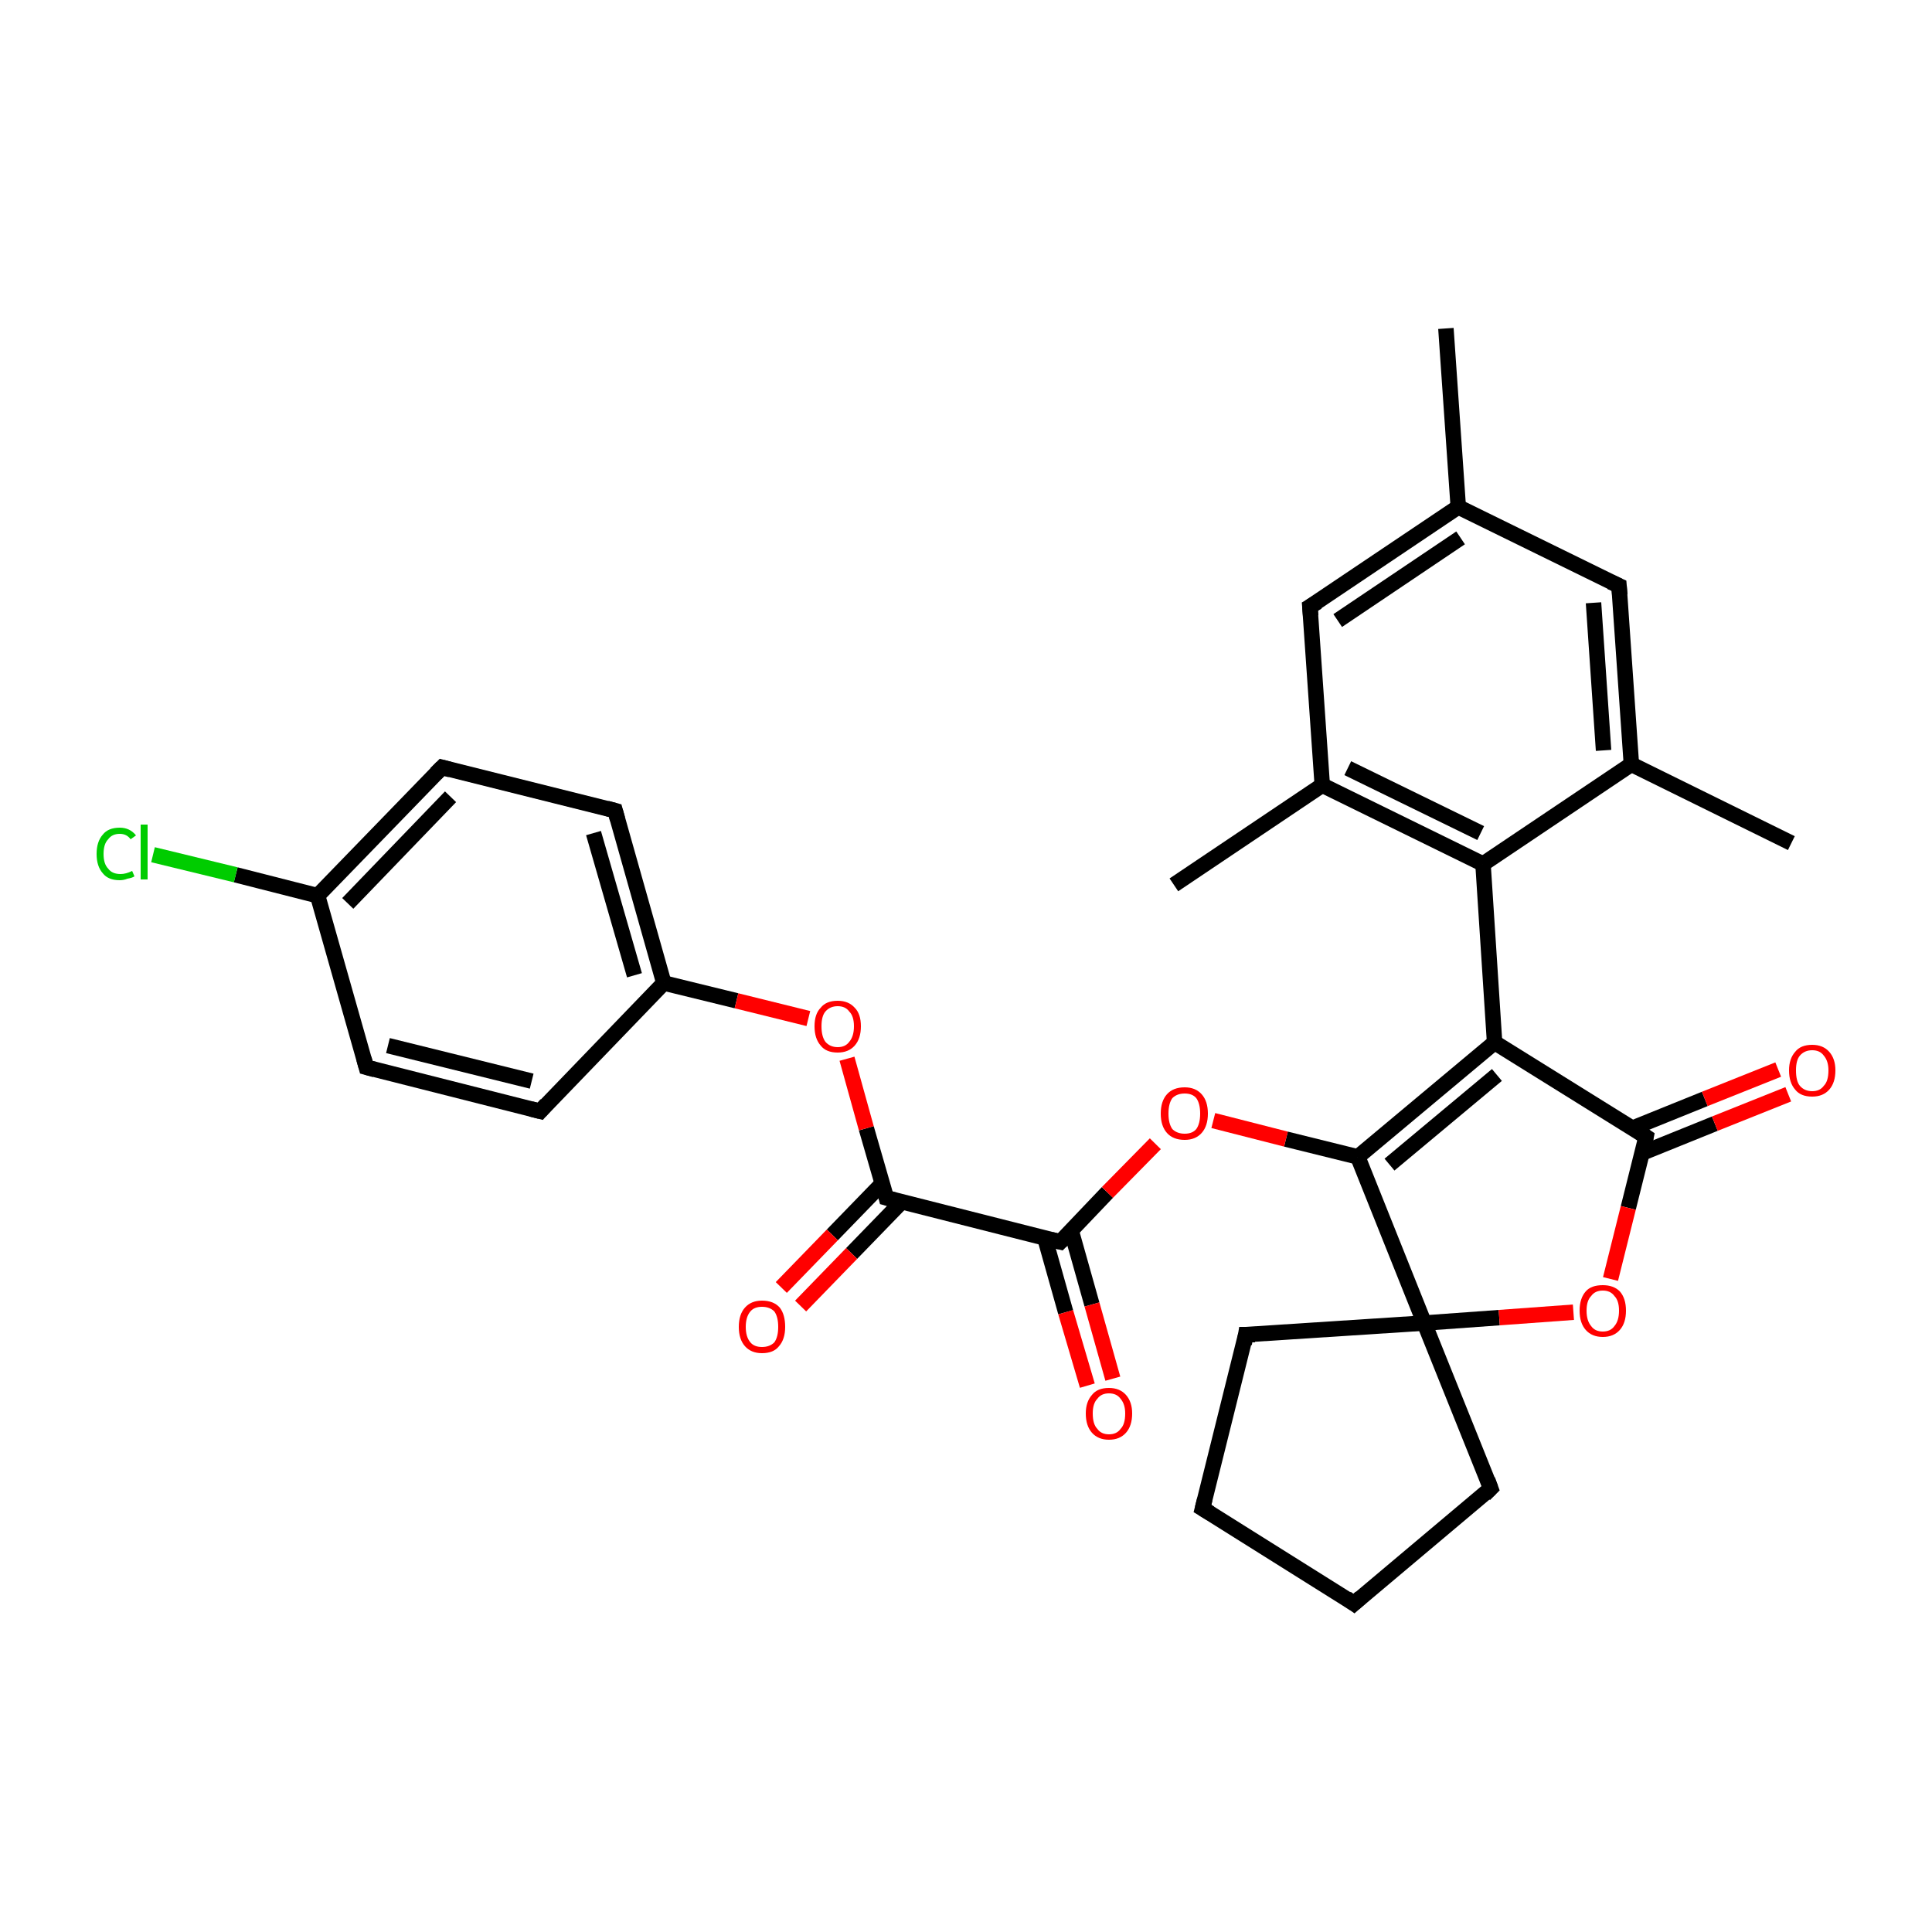 <?xml version='1.0' encoding='iso-8859-1'?>
<svg version='1.1' baseProfile='full'
              xmlns='http://www.w3.org/2000/svg'
                      xmlns:rdkit='http://www.rdkit.org/xml'
                      xmlns:xlink='http://www.w3.org/1999/xlink'
                  xml:space='preserve'
width='250px' height='250px' viewBox='0 0 250 250'>
<!-- END OF HEADER -->
<rect style='opacity:1.0;fill:#FFFFFF;stroke:none' width='250.0' height='250.0' x='0.0' y='0.0'> </rect>
<path class='bond-0 atom-0 atom-13' d='M 187.1,42.5 L 188.7,65.6' style='fill:none;fill-rule:evenodd;stroke:#000000;stroke-width:2.0px;stroke-linecap:butt;stroke-linejoin:miter;stroke-opacity:1' />
<path class='bond-1 atom-1 atom-14' d='M 151.9,114.5 L 171.1,101.6' style='fill:none;fill-rule:evenodd;stroke:#000000;stroke-width:2.0px;stroke-linecap:butt;stroke-linejoin:miter;stroke-opacity:1' />
<path class='bond-2 atom-2 atom-15' d='M 231.8,109.1 L 211.1,98.9' style='fill:none;fill-rule:evenodd;stroke:#000000;stroke-width:2.0px;stroke-linecap:butt;stroke-linejoin:miter;stroke-opacity:1' />
<path class='bond-3 atom-3 atom-4' d='M 155.6,195.2 L 175.2,207.5' style='fill:none;fill-rule:evenodd;stroke:#000000;stroke-width:2.0px;stroke-linecap:butt;stroke-linejoin:miter;stroke-opacity:1' />
<path class='bond-4 atom-3 atom-9' d='M 155.6,195.2 L 161.2,172.7' style='fill:none;fill-rule:evenodd;stroke:#000000;stroke-width:2.0px;stroke-linecap:butt;stroke-linejoin:miter;stroke-opacity:1' />
<path class='bond-5 atom-4 atom-10' d='M 175.2,207.5 L 192.9,192.6' style='fill:none;fill-rule:evenodd;stroke:#000000;stroke-width:2.0px;stroke-linecap:butt;stroke-linejoin:miter;stroke-opacity:1' />
<path class='bond-6 atom-5 atom-7' d='M 47.4,138.1 L 69.9,143.8' style='fill:none;fill-rule:evenodd;stroke:#000000;stroke-width:2.0px;stroke-linecap:butt;stroke-linejoin:miter;stroke-opacity:1' />
<path class='bond-6 atom-5 atom-7' d='M 50.2,135.3 L 68.8,139.9' style='fill:none;fill-rule:evenodd;stroke:#000000;stroke-width:2.0px;stroke-linecap:butt;stroke-linejoin:miter;stroke-opacity:1' />
<path class='bond-7 atom-5 atom-16' d='M 47.4,138.1 L 41.1,115.9' style='fill:none;fill-rule:evenodd;stroke:#000000;stroke-width:2.0px;stroke-linecap:butt;stroke-linejoin:miter;stroke-opacity:1' />
<path class='bond-8 atom-6 atom-8' d='M 57.2,99.3 L 79.6,104.9' style='fill:none;fill-rule:evenodd;stroke:#000000;stroke-width:2.0px;stroke-linecap:butt;stroke-linejoin:miter;stroke-opacity:1' />
<path class='bond-9 atom-6 atom-16' d='M 57.2,99.3 L 41.1,115.9' style='fill:none;fill-rule:evenodd;stroke:#000000;stroke-width:2.0px;stroke-linecap:butt;stroke-linejoin:miter;stroke-opacity:1' />
<path class='bond-9 atom-6 atom-16' d='M 58.3,103.1 L 45.0,116.9' style='fill:none;fill-rule:evenodd;stroke:#000000;stroke-width:2.0px;stroke-linecap:butt;stroke-linejoin:miter;stroke-opacity:1' />
<path class='bond-10 atom-7 atom-17' d='M 69.9,143.8 L 85.9,127.2' style='fill:none;fill-rule:evenodd;stroke:#000000;stroke-width:2.0px;stroke-linecap:butt;stroke-linejoin:miter;stroke-opacity:1' />
<path class='bond-11 atom-8 atom-17' d='M 79.6,104.9 L 85.9,127.2' style='fill:none;fill-rule:evenodd;stroke:#000000;stroke-width:2.0px;stroke-linecap:butt;stroke-linejoin:miter;stroke-opacity:1' />
<path class='bond-11 atom-8 atom-17' d='M 76.8,107.8 L 82.1,126.2' style='fill:none;fill-rule:evenodd;stroke:#000000;stroke-width:2.0px;stroke-linecap:butt;stroke-linejoin:miter;stroke-opacity:1' />
<path class='bond-12 atom-9 atom-24' d='M 161.2,172.7 L 184.3,171.2' style='fill:none;fill-rule:evenodd;stroke:#000000;stroke-width:2.0px;stroke-linecap:butt;stroke-linejoin:miter;stroke-opacity:1' />
<path class='bond-13 atom-10 atom-24' d='M 192.9,192.6 L 184.3,171.2' style='fill:none;fill-rule:evenodd;stroke:#000000;stroke-width:2.0px;stroke-linecap:butt;stroke-linejoin:miter;stroke-opacity:1' />
<path class='bond-14 atom-11 atom-13' d='M 169.5,78.5 L 188.7,65.6' style='fill:none;fill-rule:evenodd;stroke:#000000;stroke-width:2.0px;stroke-linecap:butt;stroke-linejoin:miter;stroke-opacity:1' />
<path class='bond-14 atom-11 atom-13' d='M 173.1,80.3 L 189.0,69.6' style='fill:none;fill-rule:evenodd;stroke:#000000;stroke-width:2.0px;stroke-linecap:butt;stroke-linejoin:miter;stroke-opacity:1' />
<path class='bond-15 atom-11 atom-14' d='M 169.5,78.5 L 171.1,101.6' style='fill:none;fill-rule:evenodd;stroke:#000000;stroke-width:2.0px;stroke-linecap:butt;stroke-linejoin:miter;stroke-opacity:1' />
<path class='bond-16 atom-12 atom-13' d='M 209.5,75.8 L 188.7,65.6' style='fill:none;fill-rule:evenodd;stroke:#000000;stroke-width:2.0px;stroke-linecap:butt;stroke-linejoin:miter;stroke-opacity:1' />
<path class='bond-17 atom-12 atom-15' d='M 209.5,75.8 L 211.1,98.9' style='fill:none;fill-rule:evenodd;stroke:#000000;stroke-width:2.0px;stroke-linecap:butt;stroke-linejoin:miter;stroke-opacity:1' />
<path class='bond-17 atom-12 atom-15' d='M 206.2,78.0 L 207.5,97.1' style='fill:none;fill-rule:evenodd;stroke:#000000;stroke-width:2.0px;stroke-linecap:butt;stroke-linejoin:miter;stroke-opacity:1' />
<path class='bond-18 atom-14 atom-18' d='M 171.1,101.6 L 191.9,111.8' style='fill:none;fill-rule:evenodd;stroke:#000000;stroke-width:2.0px;stroke-linecap:butt;stroke-linejoin:miter;stroke-opacity:1' />
<path class='bond-18 atom-14 atom-18' d='M 174.4,99.4 L 191.6,107.8' style='fill:none;fill-rule:evenodd;stroke:#000000;stroke-width:2.0px;stroke-linecap:butt;stroke-linejoin:miter;stroke-opacity:1' />
<path class='bond-19 atom-15 atom-18' d='M 211.1,98.9 L 191.9,111.8' style='fill:none;fill-rule:evenodd;stroke:#000000;stroke-width:2.0px;stroke-linecap:butt;stroke-linejoin:miter;stroke-opacity:1' />
<path class='bond-20 atom-16 atom-25' d='M 41.1,115.9 L 30.5,113.2' style='fill:none;fill-rule:evenodd;stroke:#000000;stroke-width:2.0px;stroke-linecap:butt;stroke-linejoin:miter;stroke-opacity:1' />
<path class='bond-20 atom-16 atom-25' d='M 30.5,113.2 L 19.8,110.6' style='fill:none;fill-rule:evenodd;stroke:#00CC00;stroke-width:2.0px;stroke-linecap:butt;stroke-linejoin:miter;stroke-opacity:1' />
<path class='bond-21 atom-17 atom-29' d='M 85.9,127.2 L 95.3,129.5' style='fill:none;fill-rule:evenodd;stroke:#000000;stroke-width:2.0px;stroke-linecap:butt;stroke-linejoin:miter;stroke-opacity:1' />
<path class='bond-21 atom-17 atom-29' d='M 95.3,129.5 L 104.6,131.8' style='fill:none;fill-rule:evenodd;stroke:#FF0000;stroke-width:2.0px;stroke-linecap:butt;stroke-linejoin:miter;stroke-opacity:1' />
<path class='bond-22 atom-18 atom-19' d='M 191.9,111.8 L 193.4,134.9' style='fill:none;fill-rule:evenodd;stroke:#000000;stroke-width:2.0px;stroke-linecap:butt;stroke-linejoin:miter;stroke-opacity:1' />
<path class='bond-23 atom-19 atom-20' d='M 193.4,134.9 L 175.7,149.7' style='fill:none;fill-rule:evenodd;stroke:#000000;stroke-width:2.0px;stroke-linecap:butt;stroke-linejoin:miter;stroke-opacity:1' />
<path class='bond-23 atom-19 atom-20' d='M 193.7,139.1 L 179.8,150.7' style='fill:none;fill-rule:evenodd;stroke:#000000;stroke-width:2.0px;stroke-linecap:butt;stroke-linejoin:miter;stroke-opacity:1' />
<path class='bond-24 atom-19 atom-21' d='M 193.4,134.9 L 213.0,147.1' style='fill:none;fill-rule:evenodd;stroke:#000000;stroke-width:2.0px;stroke-linecap:butt;stroke-linejoin:miter;stroke-opacity:1' />
<path class='bond-25 atom-20 atom-24' d='M 175.7,149.7 L 184.3,171.2' style='fill:none;fill-rule:evenodd;stroke:#000000;stroke-width:2.0px;stroke-linecap:butt;stroke-linejoin:miter;stroke-opacity:1' />
<path class='bond-26 atom-20 atom-30' d='M 175.7,149.7 L 166.4,147.4' style='fill:none;fill-rule:evenodd;stroke:#000000;stroke-width:2.0px;stroke-linecap:butt;stroke-linejoin:miter;stroke-opacity:1' />
<path class='bond-26 atom-20 atom-30' d='M 166.4,147.4 L 157.0,145.0' style='fill:none;fill-rule:evenodd;stroke:#FF0000;stroke-width:2.0px;stroke-linecap:butt;stroke-linejoin:miter;stroke-opacity:1' />
<path class='bond-27 atom-21 atom-26' d='M 212.5,149.2 L 221.9,145.4' style='fill:none;fill-rule:evenodd;stroke:#000000;stroke-width:2.0px;stroke-linecap:butt;stroke-linejoin:miter;stroke-opacity:1' />
<path class='bond-27 atom-21 atom-26' d='M 221.9,145.4 L 231.4,141.6' style='fill:none;fill-rule:evenodd;stroke:#FF0000;stroke-width:2.0px;stroke-linecap:butt;stroke-linejoin:miter;stroke-opacity:1' />
<path class='bond-27 atom-21 atom-26' d='M 211.2,146.0 L 220.6,142.2' style='fill:none;fill-rule:evenodd;stroke:#000000;stroke-width:2.0px;stroke-linecap:butt;stroke-linejoin:miter;stroke-opacity:1' />
<path class='bond-27 atom-21 atom-26' d='M 220.6,142.2 L 230.1,138.4' style='fill:none;fill-rule:evenodd;stroke:#FF0000;stroke-width:2.0px;stroke-linecap:butt;stroke-linejoin:miter;stroke-opacity:1' />
<path class='bond-28 atom-21 atom-31' d='M 213.0,147.1 L 210.7,156.3' style='fill:none;fill-rule:evenodd;stroke:#000000;stroke-width:2.0px;stroke-linecap:butt;stroke-linejoin:miter;stroke-opacity:1' />
<path class='bond-28 atom-21 atom-31' d='M 210.7,156.3 L 208.4,165.5' style='fill:none;fill-rule:evenodd;stroke:#FF0000;stroke-width:2.0px;stroke-linecap:butt;stroke-linejoin:miter;stroke-opacity:1' />
<path class='bond-29 atom-22 atom-23' d='M 114.7,155.0 L 137.2,160.7' style='fill:none;fill-rule:evenodd;stroke:#000000;stroke-width:2.0px;stroke-linecap:butt;stroke-linejoin:miter;stroke-opacity:1' />
<path class='bond-30 atom-22 atom-27' d='M 114.2,153.1 L 107.7,159.8' style='fill:none;fill-rule:evenodd;stroke:#000000;stroke-width:2.0px;stroke-linecap:butt;stroke-linejoin:miter;stroke-opacity:1' />
<path class='bond-30 atom-22 atom-27' d='M 107.7,159.8 L 101.1,166.6' style='fill:none;fill-rule:evenodd;stroke:#FF0000;stroke-width:2.0px;stroke-linecap:butt;stroke-linejoin:miter;stroke-opacity:1' />
<path class='bond-30 atom-22 atom-27' d='M 116.7,155.5 L 110.2,162.2' style='fill:none;fill-rule:evenodd;stroke:#000000;stroke-width:2.0px;stroke-linecap:butt;stroke-linejoin:miter;stroke-opacity:1' />
<path class='bond-30 atom-22 atom-27' d='M 110.2,162.2 L 103.6,169.0' style='fill:none;fill-rule:evenodd;stroke:#FF0000;stroke-width:2.0px;stroke-linecap:butt;stroke-linejoin:miter;stroke-opacity:1' />
<path class='bond-31 atom-22 atom-29' d='M 114.7,155.0 L 112.1,146.0' style='fill:none;fill-rule:evenodd;stroke:#000000;stroke-width:2.0px;stroke-linecap:butt;stroke-linejoin:miter;stroke-opacity:1' />
<path class='bond-31 atom-22 atom-29' d='M 112.1,146.0 L 109.6,137.0' style='fill:none;fill-rule:evenodd;stroke:#FF0000;stroke-width:2.0px;stroke-linecap:butt;stroke-linejoin:miter;stroke-opacity:1' />
<path class='bond-32 atom-23 atom-28' d='M 135.2,160.2 L 137.9,169.8' style='fill:none;fill-rule:evenodd;stroke:#000000;stroke-width:2.0px;stroke-linecap:butt;stroke-linejoin:miter;stroke-opacity:1' />
<path class='bond-32 atom-23 atom-28' d='M 137.9,169.8 L 140.7,179.3' style='fill:none;fill-rule:evenodd;stroke:#FF0000;stroke-width:2.0px;stroke-linecap:butt;stroke-linejoin:miter;stroke-opacity:1' />
<path class='bond-32 atom-23 atom-28' d='M 138.6,159.2 L 141.3,168.8' style='fill:none;fill-rule:evenodd;stroke:#000000;stroke-width:2.0px;stroke-linecap:butt;stroke-linejoin:miter;stroke-opacity:1' />
<path class='bond-32 atom-23 atom-28' d='M 141.3,168.8 L 144.0,178.4' style='fill:none;fill-rule:evenodd;stroke:#FF0000;stroke-width:2.0px;stroke-linecap:butt;stroke-linejoin:miter;stroke-opacity:1' />
<path class='bond-33 atom-23 atom-30' d='M 137.2,160.7 L 143.3,154.3' style='fill:none;fill-rule:evenodd;stroke:#000000;stroke-width:2.0px;stroke-linecap:butt;stroke-linejoin:miter;stroke-opacity:1' />
<path class='bond-33 atom-23 atom-30' d='M 143.3,154.3 L 149.5,148.0' style='fill:none;fill-rule:evenodd;stroke:#FF0000;stroke-width:2.0px;stroke-linecap:butt;stroke-linejoin:miter;stroke-opacity:1' />
<path class='bond-34 atom-24 atom-31' d='M 184.3,171.2 L 194.0,170.5' style='fill:none;fill-rule:evenodd;stroke:#000000;stroke-width:2.0px;stroke-linecap:butt;stroke-linejoin:miter;stroke-opacity:1' />
<path class='bond-34 atom-24 atom-31' d='M 194.0,170.5 L 203.6,169.8' style='fill:none;fill-rule:evenodd;stroke:#FF0000;stroke-width:2.0px;stroke-linecap:butt;stroke-linejoin:miter;stroke-opacity:1' />
<path d='M 156.6,195.8 L 155.6,195.2 L 155.9,194.0' style='fill:none;stroke:#000000;stroke-width:2.0px;stroke-linecap:butt;stroke-linejoin:miter;stroke-opacity:1;' />
<path d='M 174.2,206.8 L 175.2,207.5 L 176.1,206.7' style='fill:none;stroke:#000000;stroke-width:2.0px;stroke-linecap:butt;stroke-linejoin:miter;stroke-opacity:1;' />
<path d='M 48.5,138.4 L 47.4,138.1 L 47.1,137.0' style='fill:none;stroke:#000000;stroke-width:2.0px;stroke-linecap:butt;stroke-linejoin:miter;stroke-opacity:1;' />
<path d='M 58.3,99.6 L 57.2,99.3 L 56.4,100.1' style='fill:none;stroke:#000000;stroke-width:2.0px;stroke-linecap:butt;stroke-linejoin:miter;stroke-opacity:1;' />
<path d='M 68.7,143.5 L 69.9,143.8 L 70.7,142.9' style='fill:none;stroke:#000000;stroke-width:2.0px;stroke-linecap:butt;stroke-linejoin:miter;stroke-opacity:1;' />
<path d='M 78.5,104.6 L 79.6,104.9 L 79.9,106.0' style='fill:none;stroke:#000000;stroke-width:2.0px;stroke-linecap:butt;stroke-linejoin:miter;stroke-opacity:1;' />
<path d='M 161.0,173.9 L 161.2,172.7 L 162.4,172.7' style='fill:none;stroke:#000000;stroke-width:2.0px;stroke-linecap:butt;stroke-linejoin:miter;stroke-opacity:1;' />
<path d='M 192.1,193.4 L 192.9,192.6 L 192.5,191.5' style='fill:none;stroke:#000000;stroke-width:2.0px;stroke-linecap:butt;stroke-linejoin:miter;stroke-opacity:1;' />
<path d='M 170.5,77.9 L 169.5,78.5 L 169.6,79.7' style='fill:none;stroke:#000000;stroke-width:2.0px;stroke-linecap:butt;stroke-linejoin:miter;stroke-opacity:1;' />
<path d='M 208.4,75.3 L 209.5,75.8 L 209.6,77.0' style='fill:none;stroke:#000000;stroke-width:2.0px;stroke-linecap:butt;stroke-linejoin:miter;stroke-opacity:1;' />
<path d='M 212.1,146.5 L 213.0,147.1 L 212.9,147.6' style='fill:none;stroke:#000000;stroke-width:2.0px;stroke-linecap:butt;stroke-linejoin:miter;stroke-opacity:1;' />
<path d='M 115.8,155.3 L 114.7,155.0 L 114.6,154.6' style='fill:none;stroke:#000000;stroke-width:2.0px;stroke-linecap:butt;stroke-linejoin:miter;stroke-opacity:1;' />
<path d='M 136.0,160.4 L 137.2,160.7 L 137.5,160.4' style='fill:none;stroke:#000000;stroke-width:2.0px;stroke-linecap:butt;stroke-linejoin:miter;stroke-opacity:1;' />
<path class='atom-25' d='M 12.5 110.5
Q 12.5 108.9, 13.3 108.0
Q 14.0 107.1, 15.5 107.1
Q 16.8 107.1, 17.6 108.1
L 16.9 108.6
Q 16.4 107.9, 15.5 107.9
Q 14.5 107.9, 14.0 108.6
Q 13.4 109.2, 13.4 110.5
Q 13.4 111.8, 14.0 112.4
Q 14.5 113.1, 15.6 113.1
Q 16.3 113.1, 17.1 112.7
L 17.4 113.4
Q 17.1 113.6, 16.5 113.7
Q 16.0 113.9, 15.5 113.9
Q 14.0 113.9, 13.3 113.0
Q 12.5 112.1, 12.5 110.5
' fill='#00CC00'/>
<path class='atom-25' d='M 18.2 106.7
L 19.1 106.7
L 19.1 113.8
L 18.2 113.8
L 18.2 106.7
' fill='#00CC00'/>
<path class='atom-26' d='M 231.5 138.5
Q 231.5 137.0, 232.3 136.1
Q 233.0 135.2, 234.5 135.2
Q 235.9 135.2, 236.7 136.1
Q 237.5 137.0, 237.5 138.5
Q 237.5 140.1, 236.7 141.0
Q 235.9 141.9, 234.5 141.9
Q 233.0 141.9, 232.3 141.0
Q 231.5 140.1, 231.5 138.5
M 234.5 141.2
Q 235.5 141.2, 236.0 140.5
Q 236.6 139.9, 236.6 138.5
Q 236.6 137.3, 236.0 136.6
Q 235.5 135.9, 234.5 135.9
Q 233.5 135.9, 232.9 136.6
Q 232.4 137.2, 232.4 138.5
Q 232.4 139.9, 232.9 140.5
Q 233.5 141.2, 234.5 141.2
' fill='#FF0000'/>
<path class='atom-27' d='M 95.6 171.7
Q 95.6 170.1, 96.4 169.2
Q 97.2 168.3, 98.6 168.3
Q 100.1 168.3, 100.9 169.2
Q 101.6 170.1, 101.6 171.7
Q 101.6 173.3, 100.8 174.2
Q 100.1 175.1, 98.6 175.1
Q 97.2 175.1, 96.4 174.2
Q 95.6 173.3, 95.6 171.7
M 98.6 174.3
Q 99.6 174.3, 100.2 173.7
Q 100.7 173.0, 100.7 171.7
Q 100.7 170.4, 100.2 169.7
Q 99.6 169.1, 98.6 169.1
Q 97.6 169.1, 97.1 169.7
Q 96.5 170.4, 96.5 171.7
Q 96.5 173.0, 97.1 173.7
Q 97.6 174.3, 98.6 174.3
' fill='#FF0000'/>
<path class='atom-28' d='M 140.5 182.9
Q 140.5 181.4, 141.3 180.5
Q 142.0 179.6, 143.5 179.6
Q 144.9 179.6, 145.7 180.5
Q 146.5 181.4, 146.5 182.9
Q 146.5 184.5, 145.7 185.4
Q 144.9 186.3, 143.5 186.3
Q 142.1 186.3, 141.3 185.4
Q 140.5 184.5, 140.5 182.9
M 143.5 185.6
Q 144.5 185.6, 145.0 184.9
Q 145.6 184.3, 145.6 182.9
Q 145.6 181.7, 145.0 181.0
Q 144.5 180.3, 143.5 180.3
Q 142.5 180.3, 142.0 181.0
Q 141.4 181.6, 141.4 182.9
Q 141.4 184.3, 142.0 184.9
Q 142.5 185.6, 143.5 185.6
' fill='#FF0000'/>
<path class='atom-29' d='M 105.4 132.8
Q 105.4 131.2, 106.2 130.4
Q 106.9 129.5, 108.4 129.5
Q 109.8 129.5, 110.6 130.4
Q 111.4 131.2, 111.4 132.8
Q 111.4 134.4, 110.6 135.3
Q 109.8 136.2, 108.4 136.2
Q 106.9 136.2, 106.2 135.3
Q 105.4 134.4, 105.4 132.8
M 108.4 135.5
Q 109.4 135.5, 109.9 134.8
Q 110.5 134.1, 110.5 132.8
Q 110.5 131.5, 109.9 130.9
Q 109.4 130.2, 108.4 130.2
Q 107.4 130.2, 106.8 130.9
Q 106.3 131.5, 106.3 132.8
Q 106.3 134.1, 106.8 134.8
Q 107.4 135.5, 108.4 135.5
' fill='#FF0000'/>
<path class='atom-30' d='M 150.2 144.1
Q 150.2 142.5, 151.0 141.6
Q 151.8 140.7, 153.3 140.7
Q 154.7 140.7, 155.5 141.6
Q 156.3 142.5, 156.3 144.1
Q 156.3 145.7, 155.5 146.6
Q 154.7 147.5, 153.3 147.5
Q 151.8 147.5, 151.0 146.6
Q 150.2 145.7, 150.2 144.1
M 153.3 146.7
Q 154.3 146.7, 154.8 146.1
Q 155.3 145.4, 155.3 144.1
Q 155.3 142.8, 154.8 142.1
Q 154.3 141.5, 153.3 141.5
Q 152.3 141.5, 151.7 142.1
Q 151.2 142.8, 151.2 144.1
Q 151.2 145.4, 151.7 146.1
Q 152.3 146.7, 153.3 146.7
' fill='#FF0000'/>
<path class='atom-31' d='M 204.4 169.6
Q 204.4 168.0, 205.2 167.1
Q 205.9 166.3, 207.4 166.3
Q 208.8 166.3, 209.6 167.1
Q 210.4 168.0, 210.4 169.6
Q 210.4 171.2, 209.6 172.1
Q 208.8 173.0, 207.4 173.0
Q 206.0 173.0, 205.2 172.1
Q 204.4 171.2, 204.4 169.6
M 207.4 172.3
Q 208.4 172.3, 208.9 171.6
Q 209.5 170.9, 209.5 169.6
Q 209.5 168.3, 208.9 167.7
Q 208.4 167.0, 207.4 167.0
Q 206.4 167.0, 205.9 167.7
Q 205.3 168.3, 205.3 169.6
Q 205.3 170.9, 205.9 171.6
Q 206.4 172.3, 207.4 172.3
' fill='#FF0000'/>
</svg>
